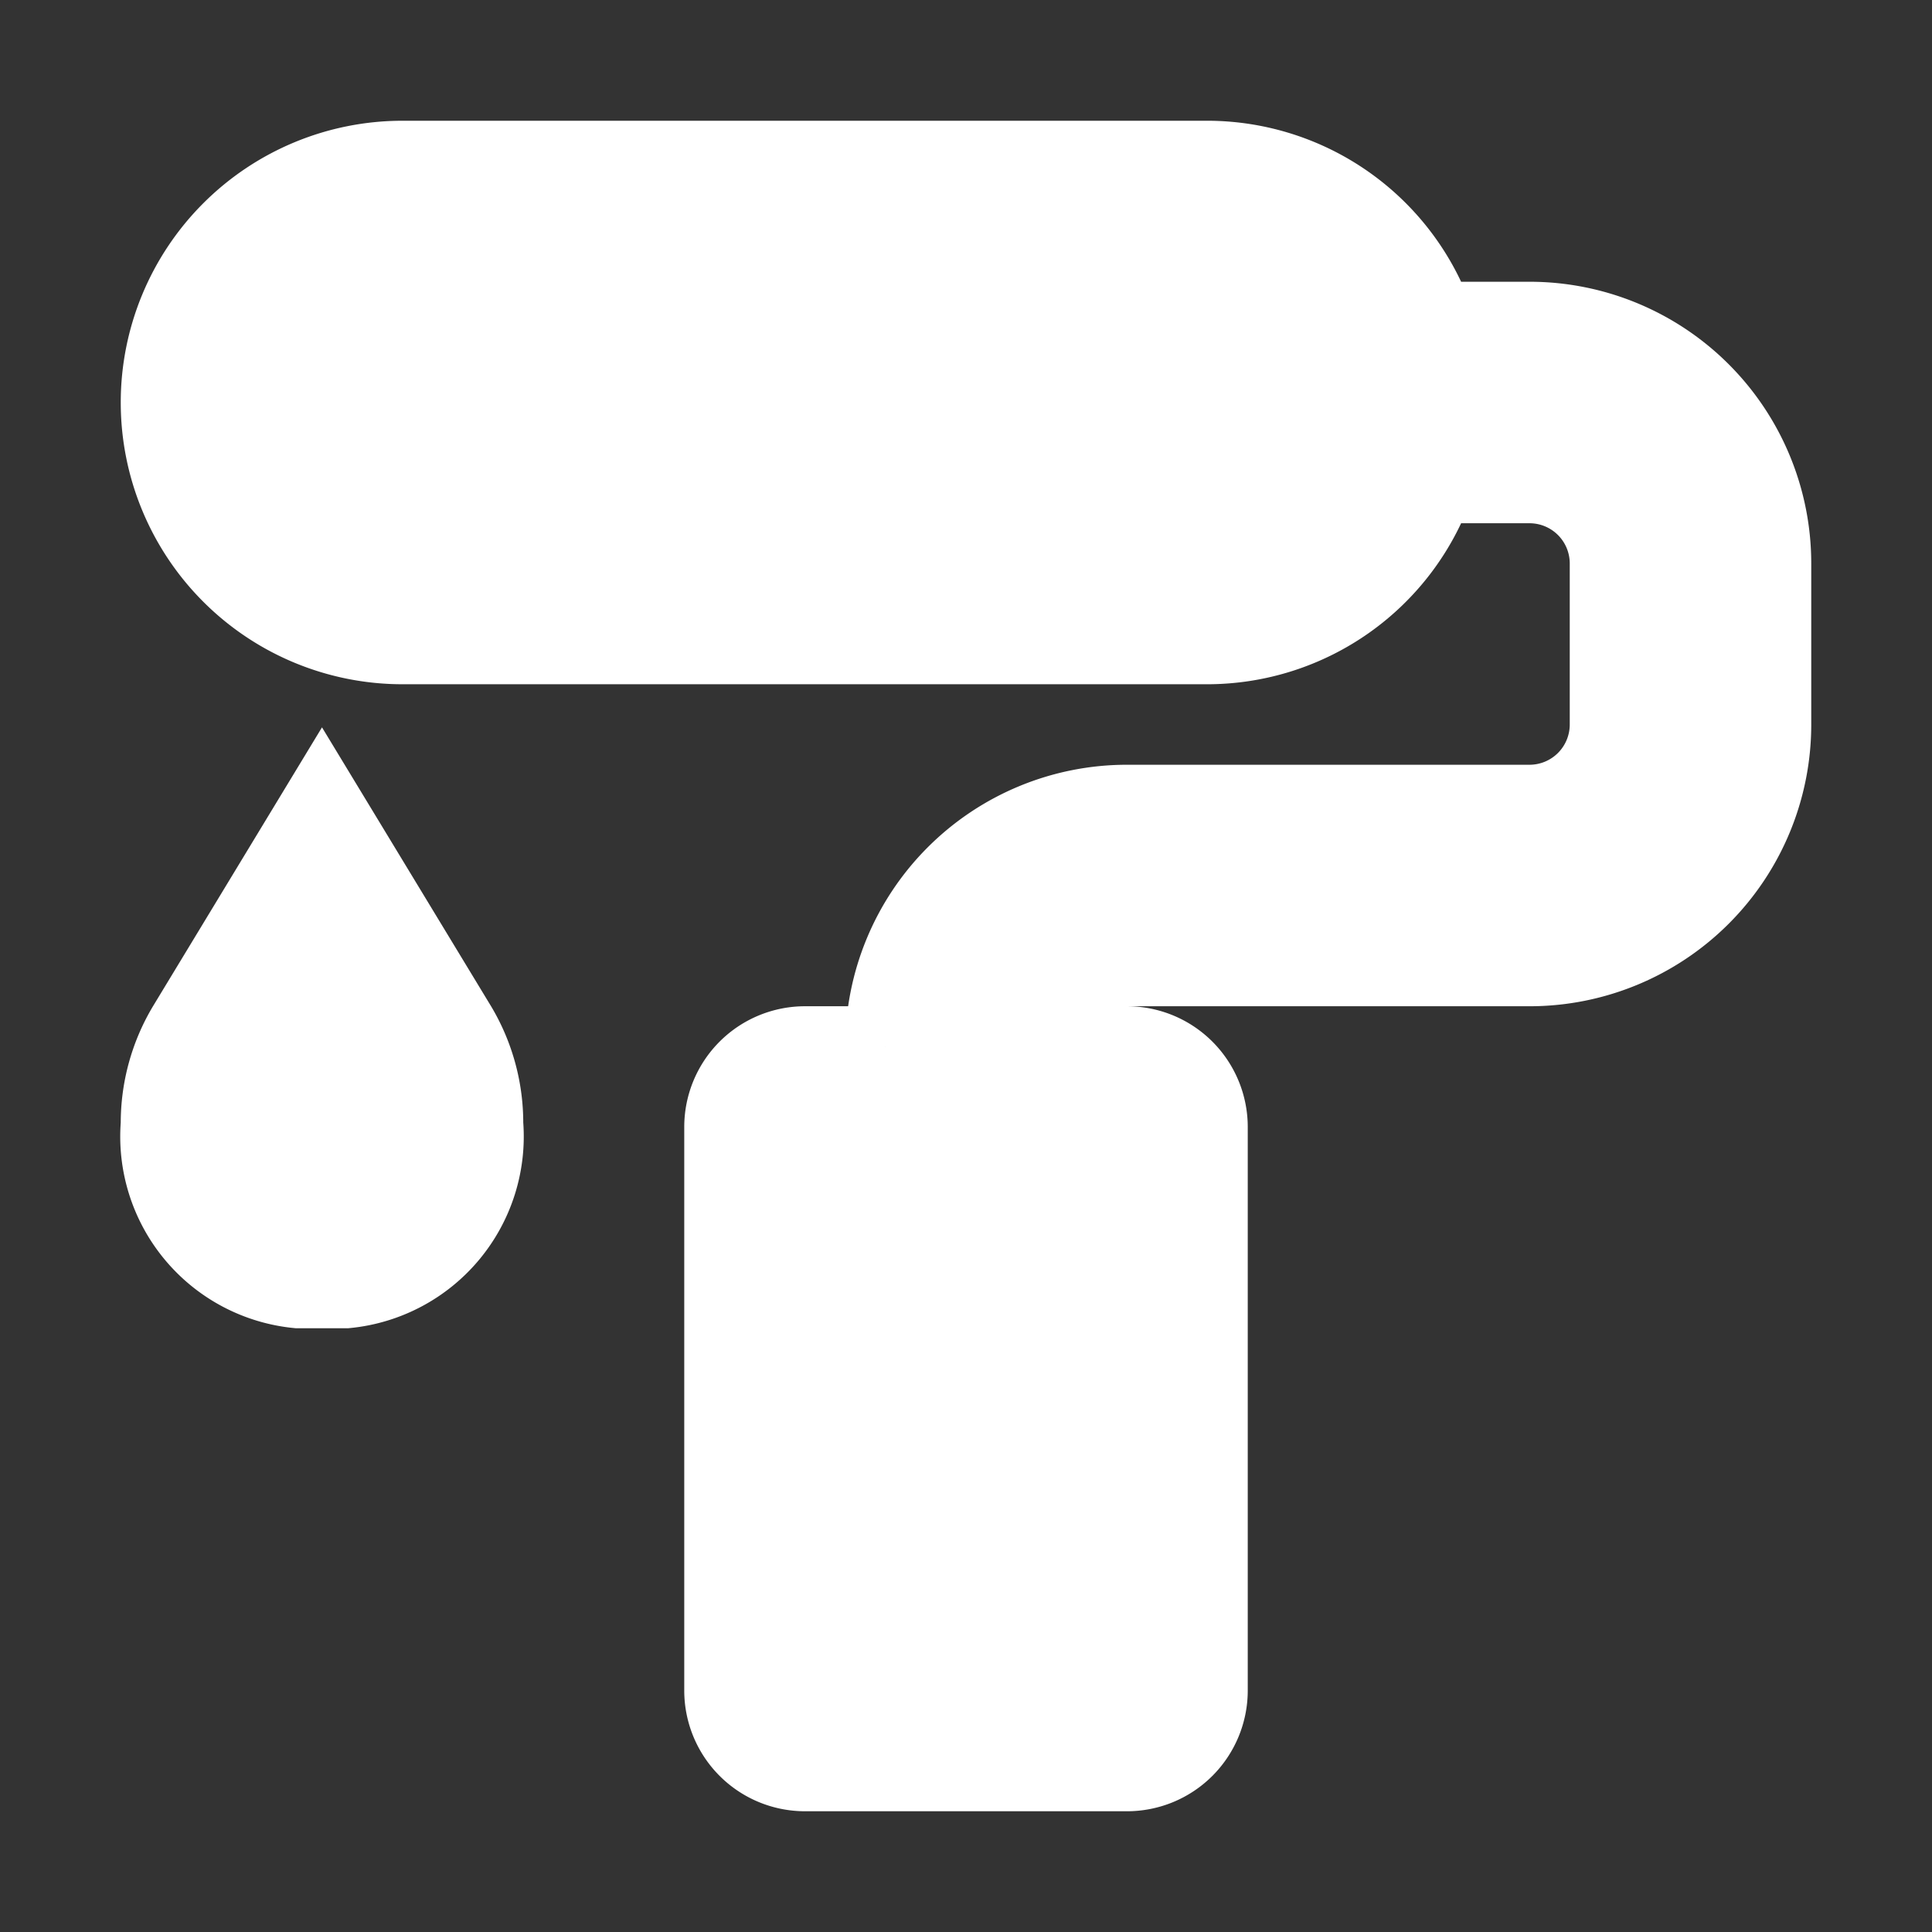 <!DOCTYPE svg PUBLIC "-//W3C//DTD SVG 1.1//EN" "http://www.w3.org/Graphics/SVG/1.1/DTD/svg11.dtd">
<!-- Uploaded to: SVG Repo, www.svgrepo.com, Transformed by: SVG Repo Mixer Tools -->
<svg fill="#fff" width="800px" height="800px" viewBox="0 0 24 24" xmlns="http://www.w3.org/2000/svg" stroke="#fff">
<rect x="0" y="0" width="24" height="24" fill="#333333" stroke="none"/>
<g id="SVGRepo_bgCarrier" stroke-width="0"/>
<g id="SVGRepo_tracerCarrier" stroke-linecap="round" stroke-linejoin="round"/>
<g id="SVGRepo_iconCarrier">
<path d="M22,7V9a3,3,0,0,1-3,3H14a1,1,0,0,0-1,1h1a1,1,0,0,1,1,1v7a1,1,0,0,1-1,1H10a1,1,0,0,1-1-1V14a1,1,0,0,1,1-1h1a3,3,0,0,1,3-3h5a1,1,0,0,0,1-1V7a1,1,0,0,0-1-1H17.816A2.99,2.99,0,0,1,15,8H5A3,3,0,0,1,5,2H15a2.99,2.99,0,0,1,2.816,2H19A3,3,0,0,1,22,7ZM3.7,16h.6A1.891,1.891,0,0,0,6,13.963a2.324,2.324,0,0,0-.325-1.2L4,10,2.325,12.764A2.324,2.324,0,0,0,2,13.963,1.891,1.891,0,0,0,3.7,16Z"/>
</g>
</svg>